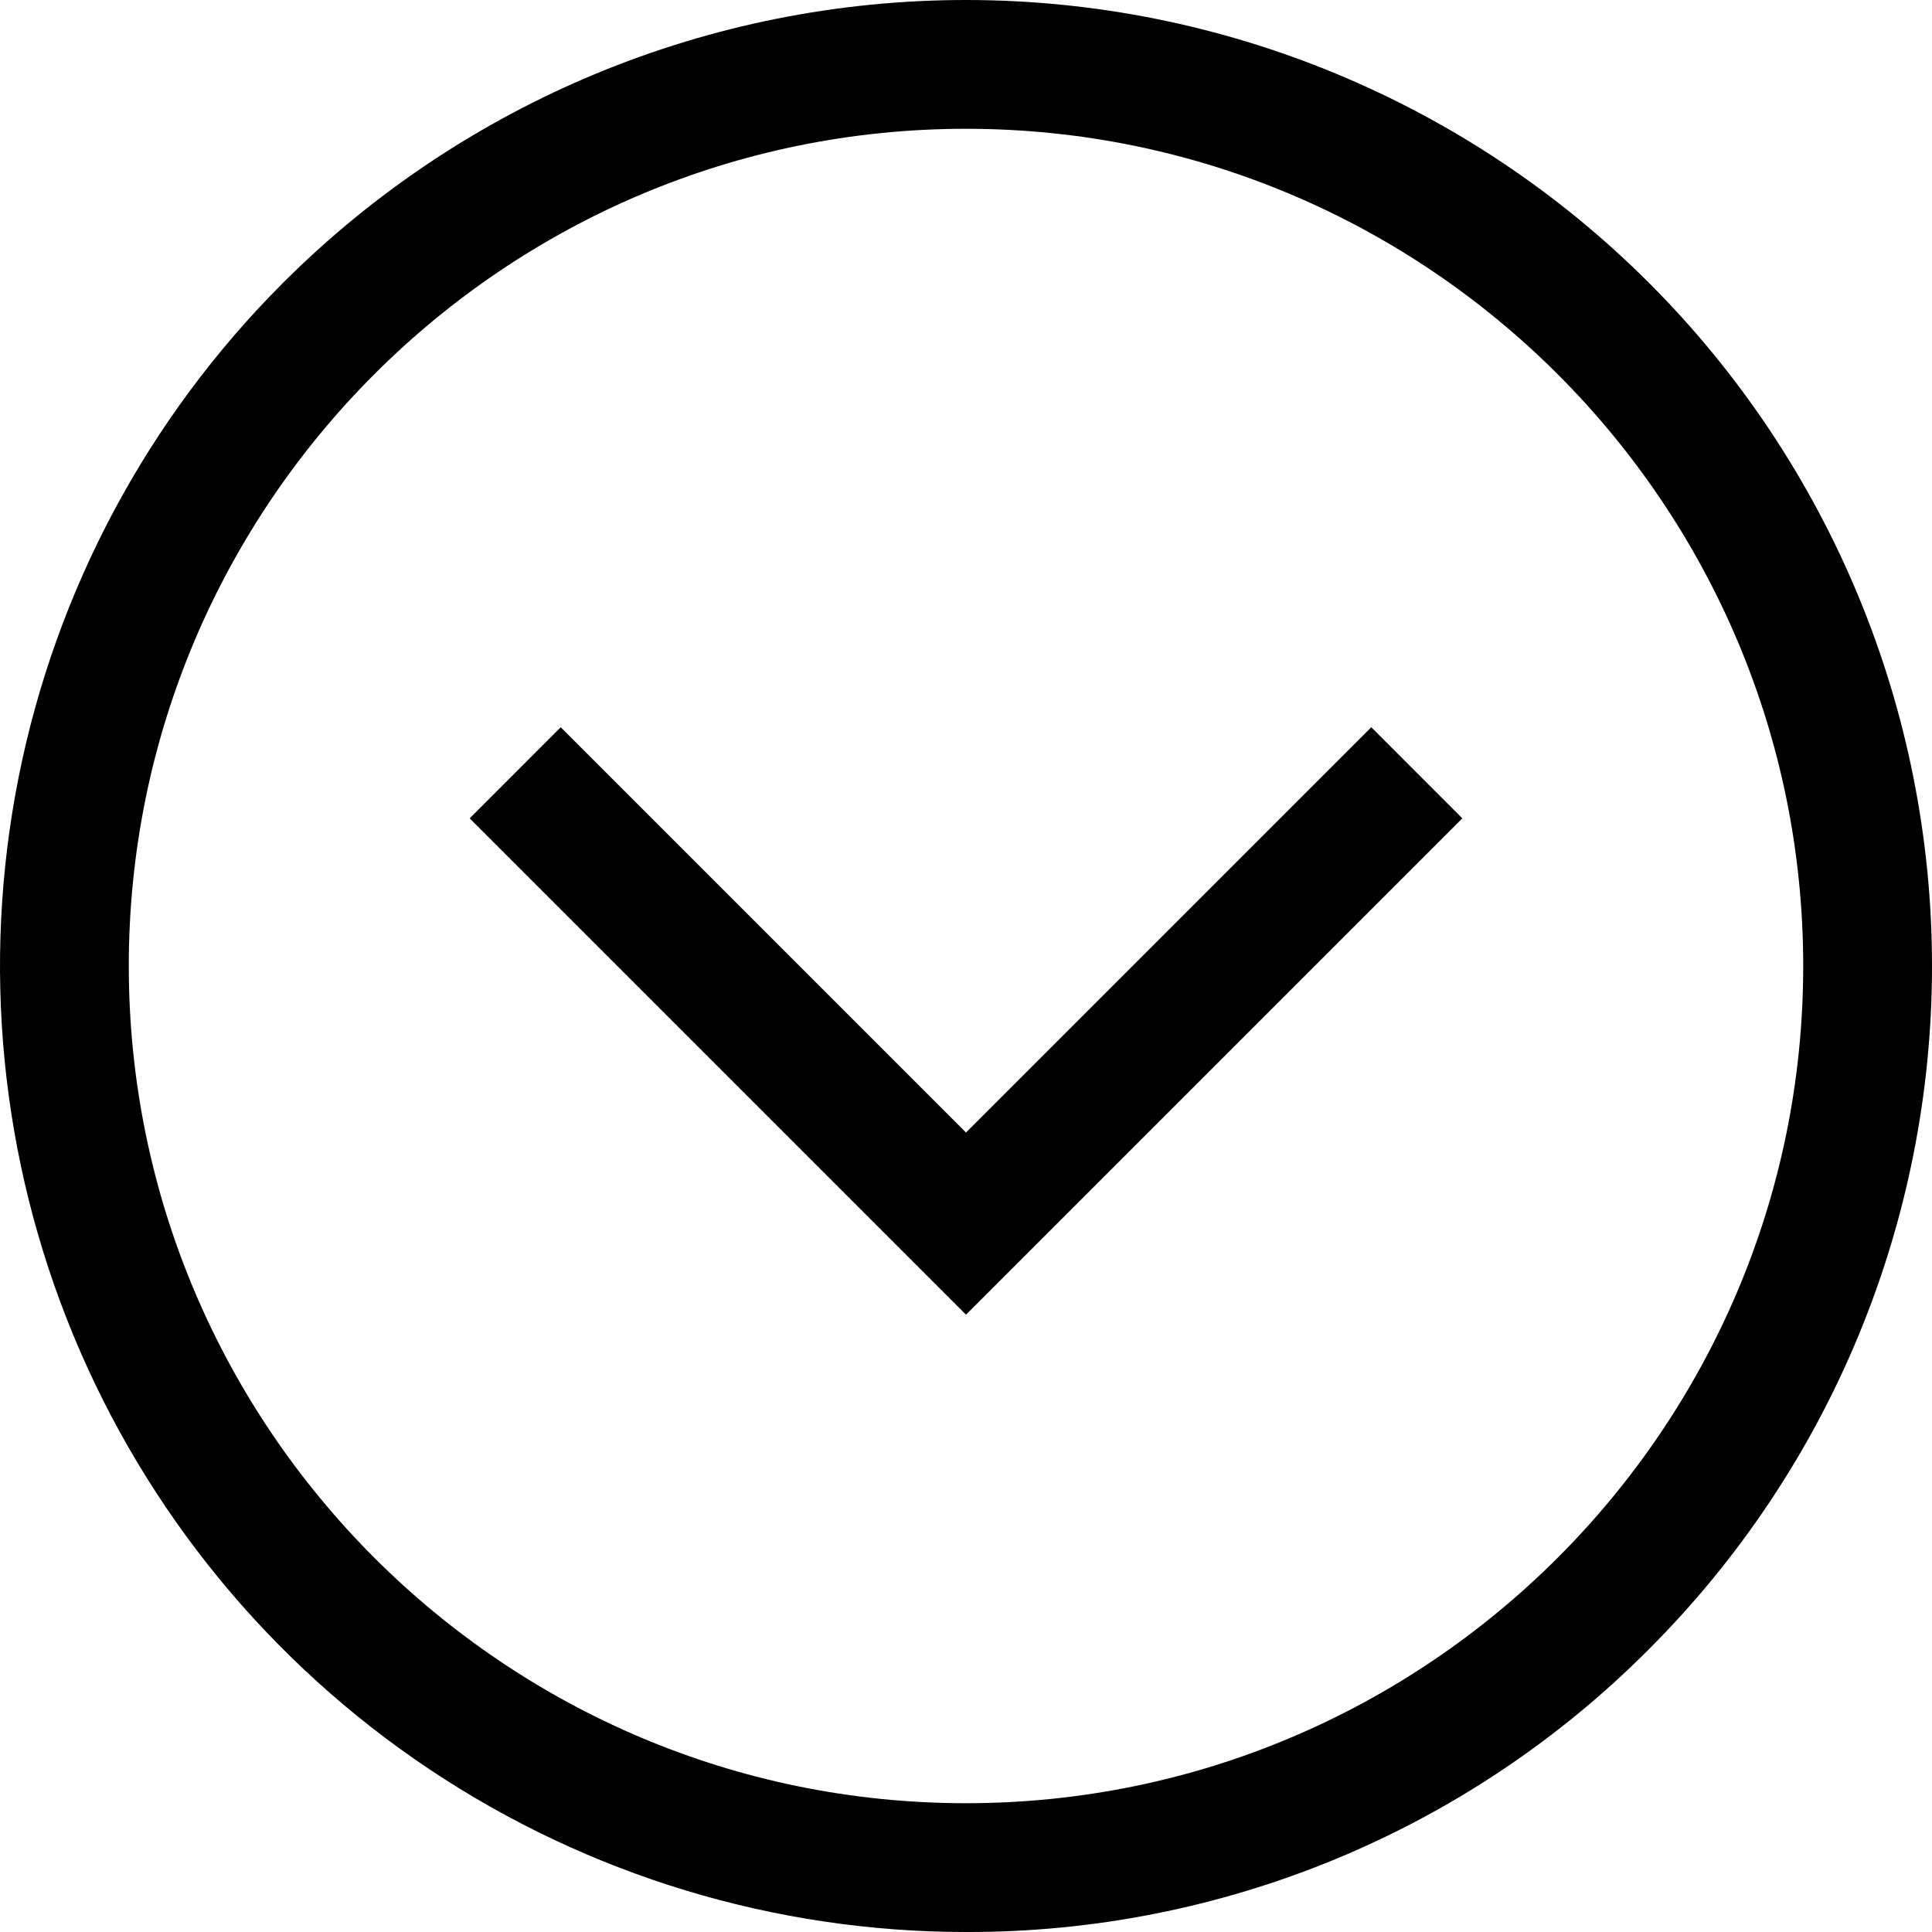 <svg width="56" height="56" viewBox="0 0 56 56" fill="none" xmlns="http://www.w3.org/2000/svg">
<path d="M28 56C22.462 56 17.049 54.358 12.444 51.281C7.839 48.204 4.251 43.831 2.131 38.715C0.012 33.599 -0.542 27.969 0.538 22.537C1.618 17.106 4.285 12.117 8.201 8.201C13.452 2.95 20.574 -5.53284e-08 28 0C35.426 5.53284e-08 42.548 2.95 47.799 8.201C53.05 13.452 56 20.574 56 28C56 35.426 53.05 42.548 47.799 47.799C45.205 50.407 42.12 52.475 38.721 53.883C35.322 55.29 31.678 56.01 28 56ZM28 3.733C14.619 3.733 3.733 14.619 3.733 28C3.733 41.381 14.619 52.267 28 52.267C41.381 52.267 52.267 41.381 52.267 28C52.267 14.619 41.381 3.733 28 3.733Z" fill="black"/>
<path d="M28 38.106L13.614 23.72L16.253 21.08L28 32.827L39.747 21.08L42.386 23.72L28 38.106Z" fill="black"/>
</svg>
